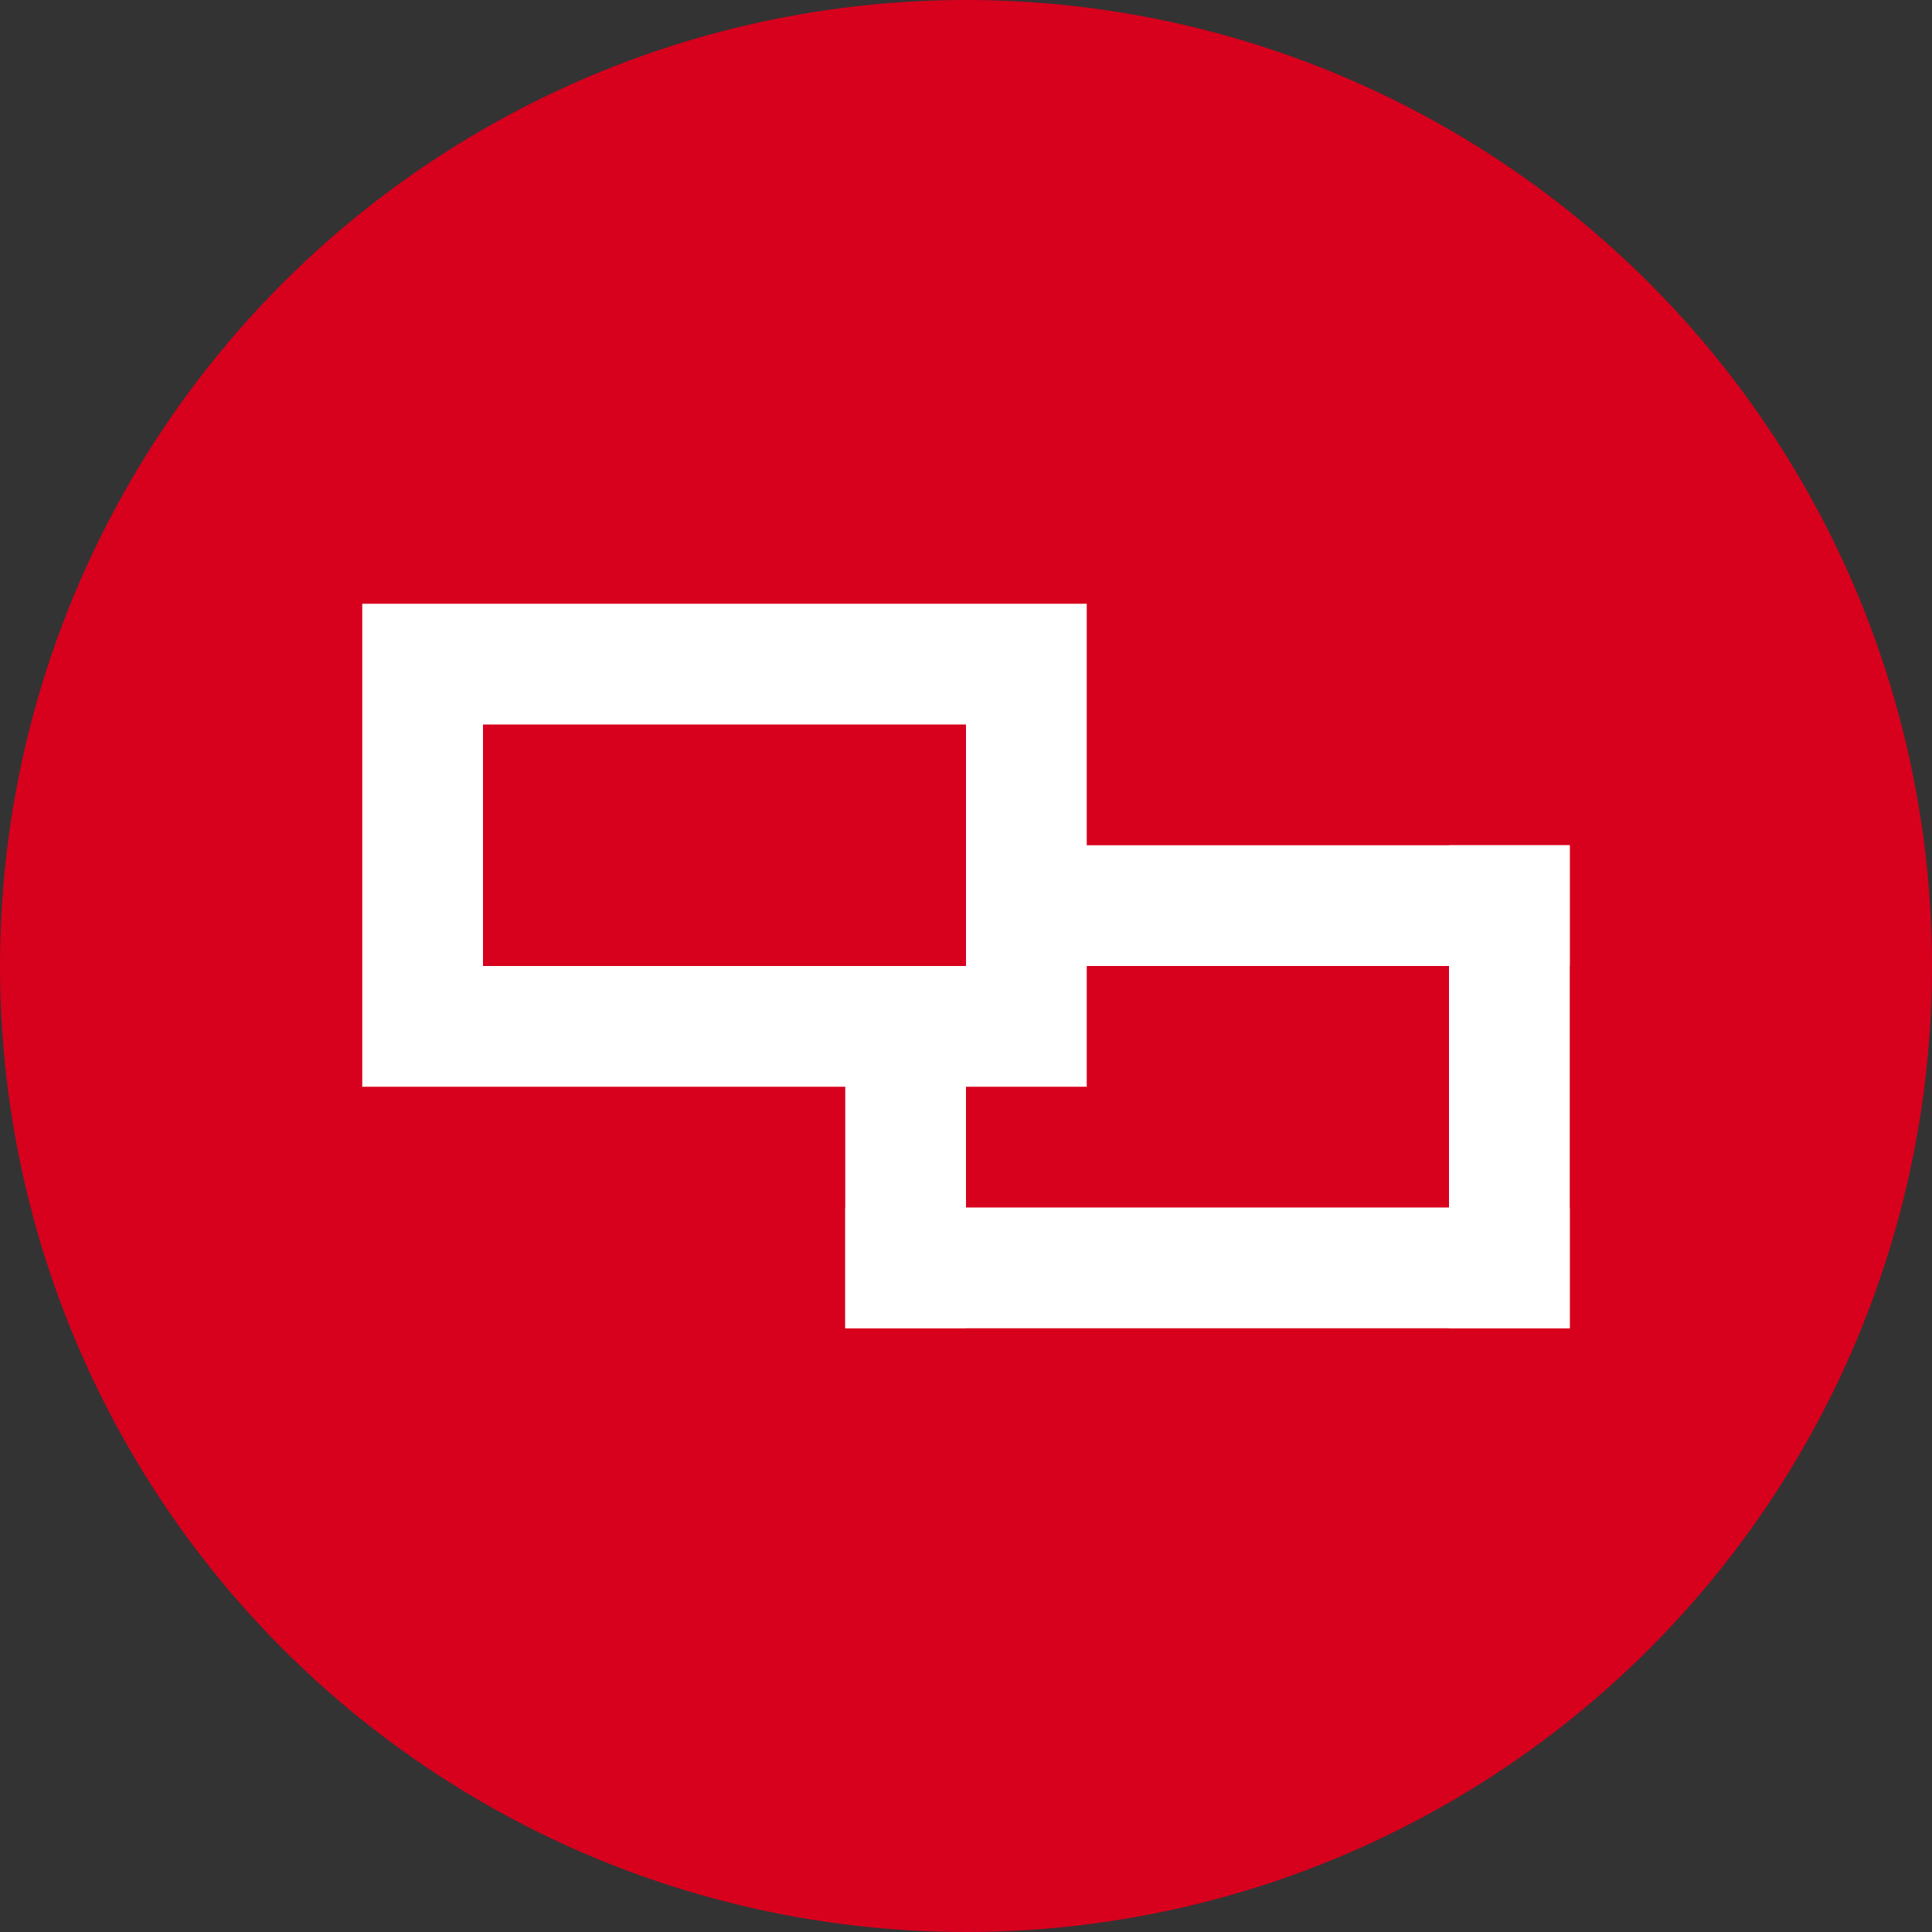 <svg width="16" height="16" viewBox="0 0 16 16" fill="none" xmlns="http://www.w3.org/2000/svg">
<rect x="0" y="0" width="16" height="16" fill="#333333" stroke="none"/>
<circle cx="8" cy="8" r="8" fill="#D7001D"/>
<rect x="3.5" y="5.5" width="5" height="3" stroke="white"/>
<rect x="8" y="7" width="5" height="1" fill="white"/>
<rect x="7" y="10" width="6" height="1" fill="white"/>
<rect x="7" y="8" width="1" height="3" fill="white"/>
<rect x="12" y="7" width="1" height="4" fill="white"/>
</svg>

